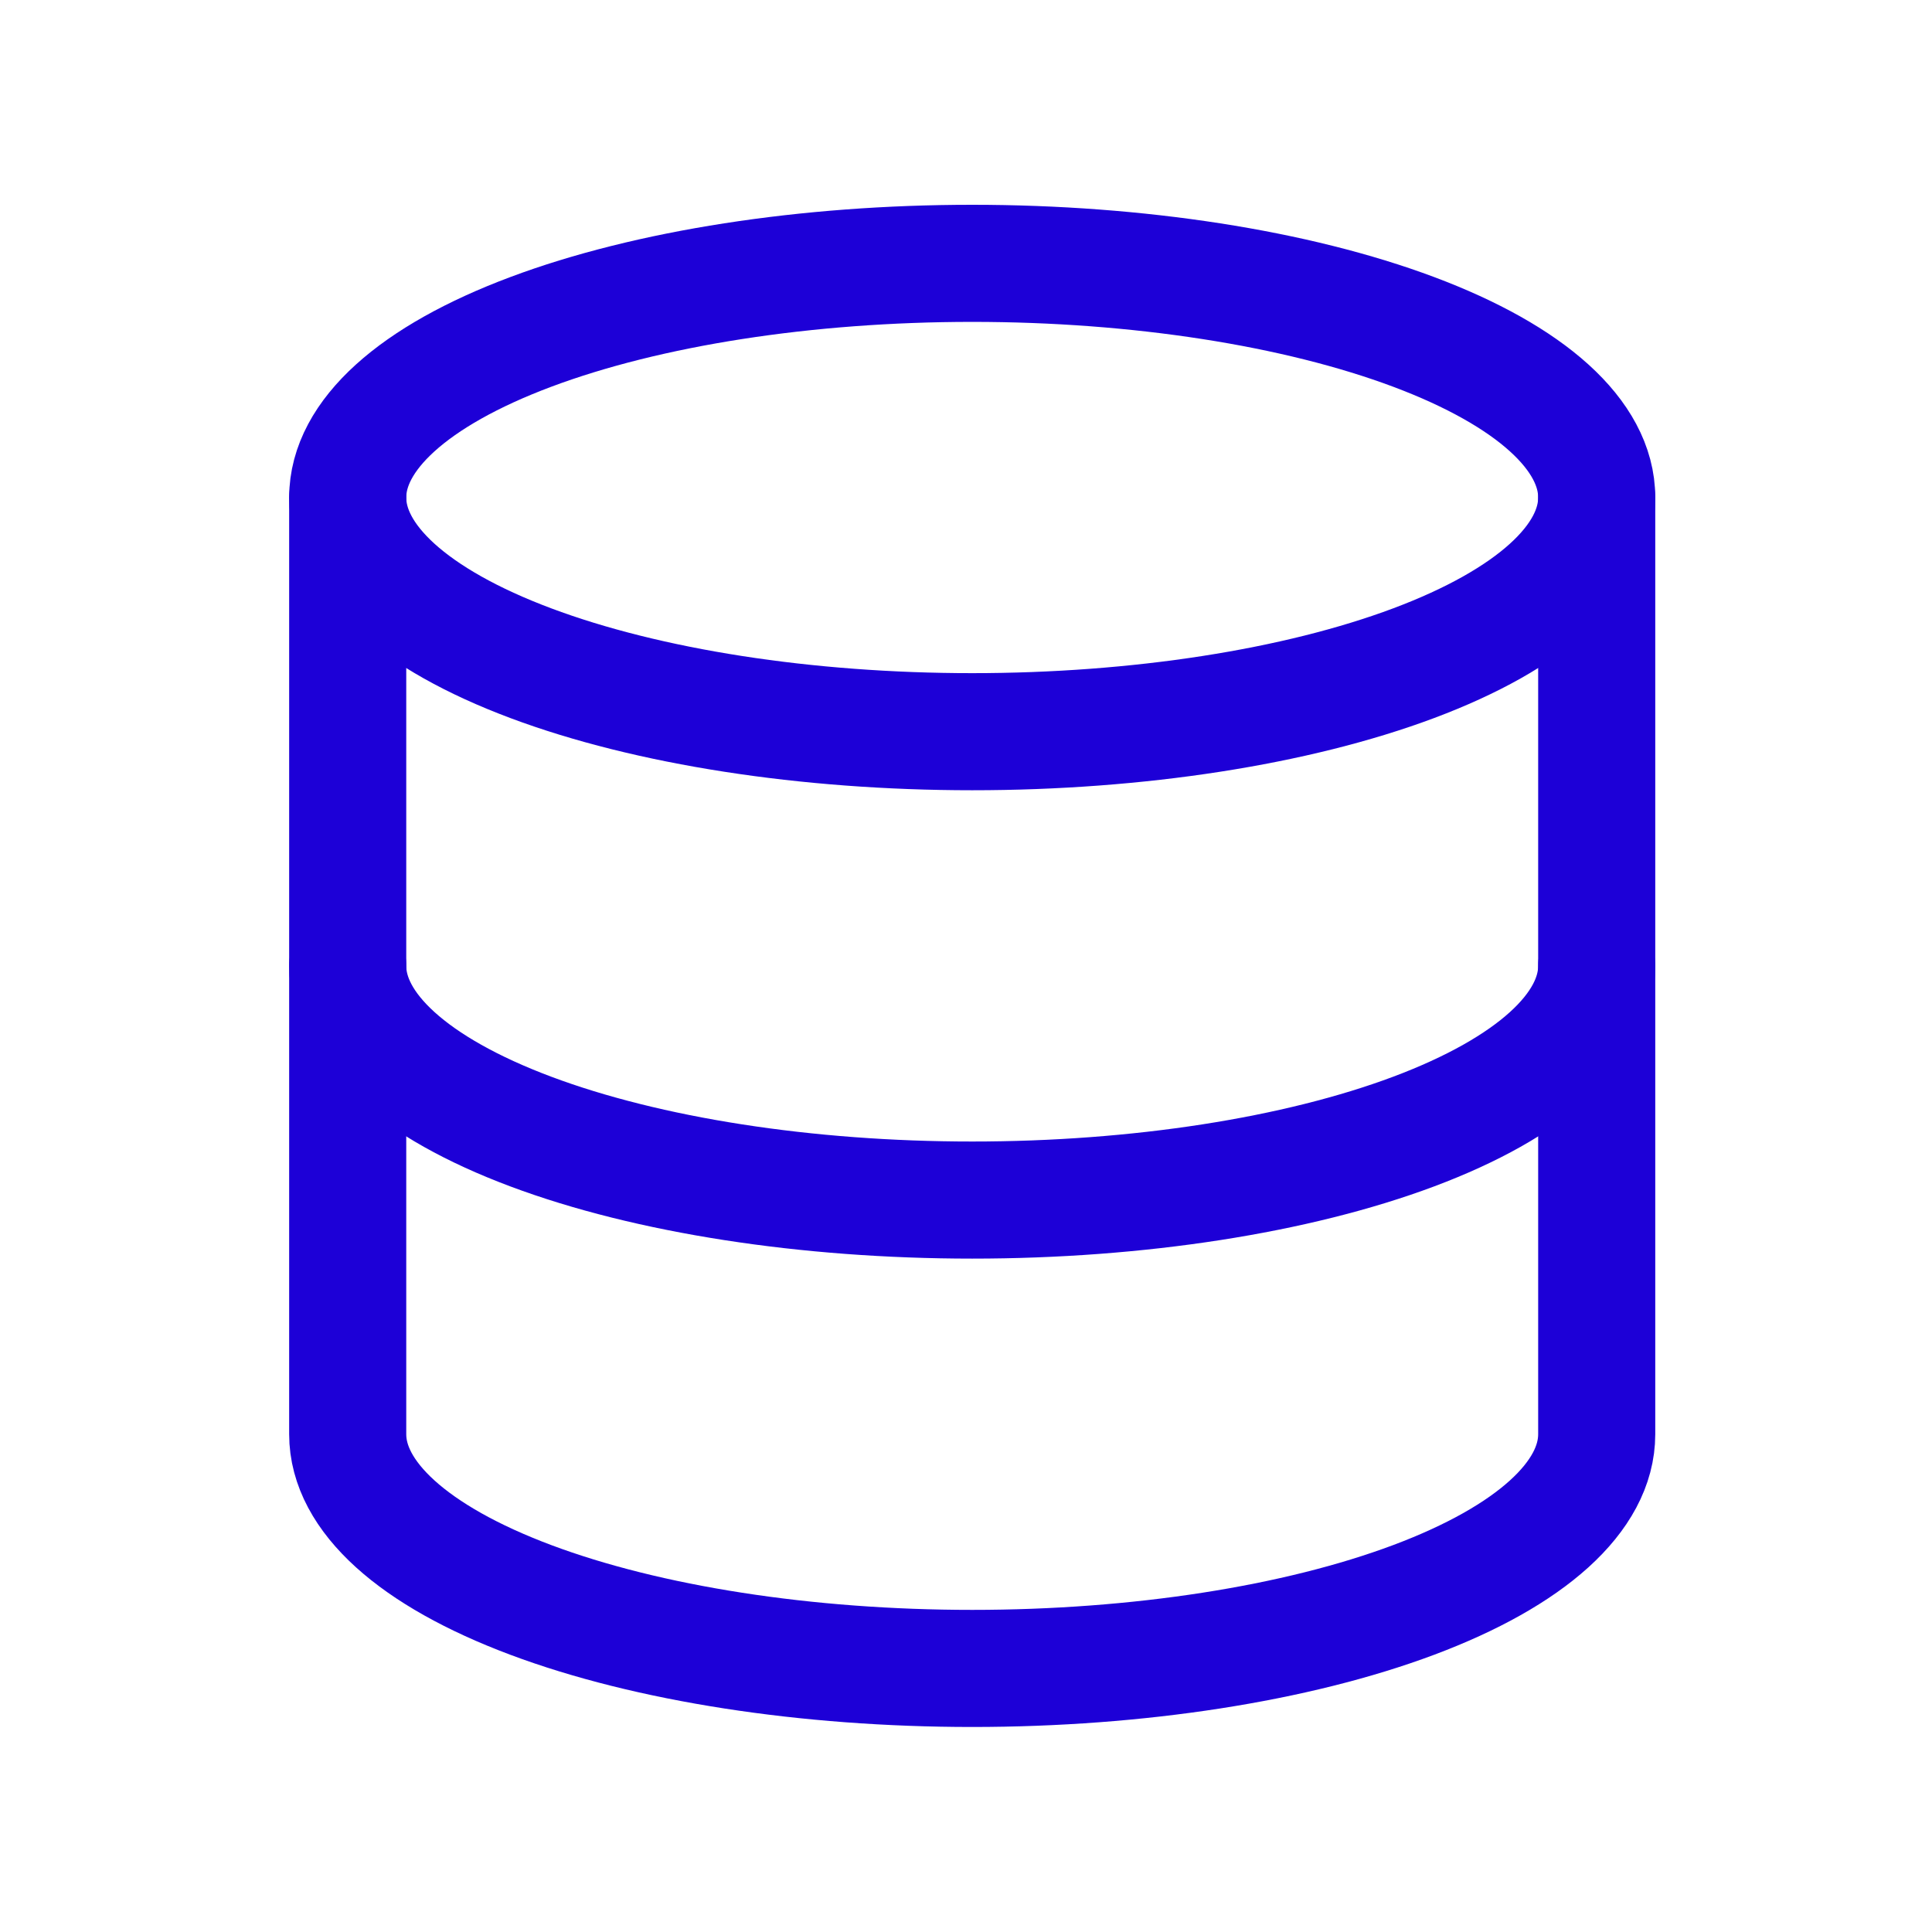 <svg width="33" height="33" viewBox="0 0 33 33" fill="none" xmlns="http://www.w3.org/2000/svg">
<g id="Frame" clip-path="url(#clip0_870_2048)">
<path id="Vector" d="M5.939 8.498C5.939 9.559 7.063 10.577 9.064 11.327C11.064 12.077 13.777 12.498 16.606 12.498C19.435 12.498 22.148 12.077 24.149 11.327C26.149 10.577 27.273 9.559 27.273 8.498C27.273 7.437 26.149 6.42 24.149 5.67C22.148 4.92 19.435 4.498 16.606 4.498C13.777 4.498 11.064 4.92 9.064 5.67C7.063 6.42 5.939 7.437 5.939 8.498Z" stroke="#1D00D7" stroke-width="2" stroke-linecap="round" stroke-linejoin="round"/>
<path id="Vector_2" d="M5.939 8.498V16.498C5.939 17.559 7.063 18.577 9.064 19.327C11.064 20.077 13.777 20.498 16.606 20.498C19.435 20.498 22.148 20.077 24.149 19.327C26.149 18.577 27.273 17.559 27.273 16.498V8.498" stroke="#1D00D7" stroke-width="2" stroke-linecap="round" stroke-linejoin="round"/>
<path id="Vector_3" d="M5.939 16.498V24.498C5.939 25.559 7.063 26.577 9.064 27.327C11.064 28.077 13.777 28.498 16.606 28.498C19.435 28.498 22.148 28.077 24.149 27.327C26.149 26.577 27.273 25.559 27.273 24.498V16.498" stroke="#1D00D7" stroke-width="2" stroke-linecap="round" stroke-linejoin="round"/>
</g>
<defs>
<clipPath id="clip0_870_2048">
<rect width="32" height="32" fill="white" transform="translate(0.605 0.498)"/>
</clipPath>
</defs>
</svg>
